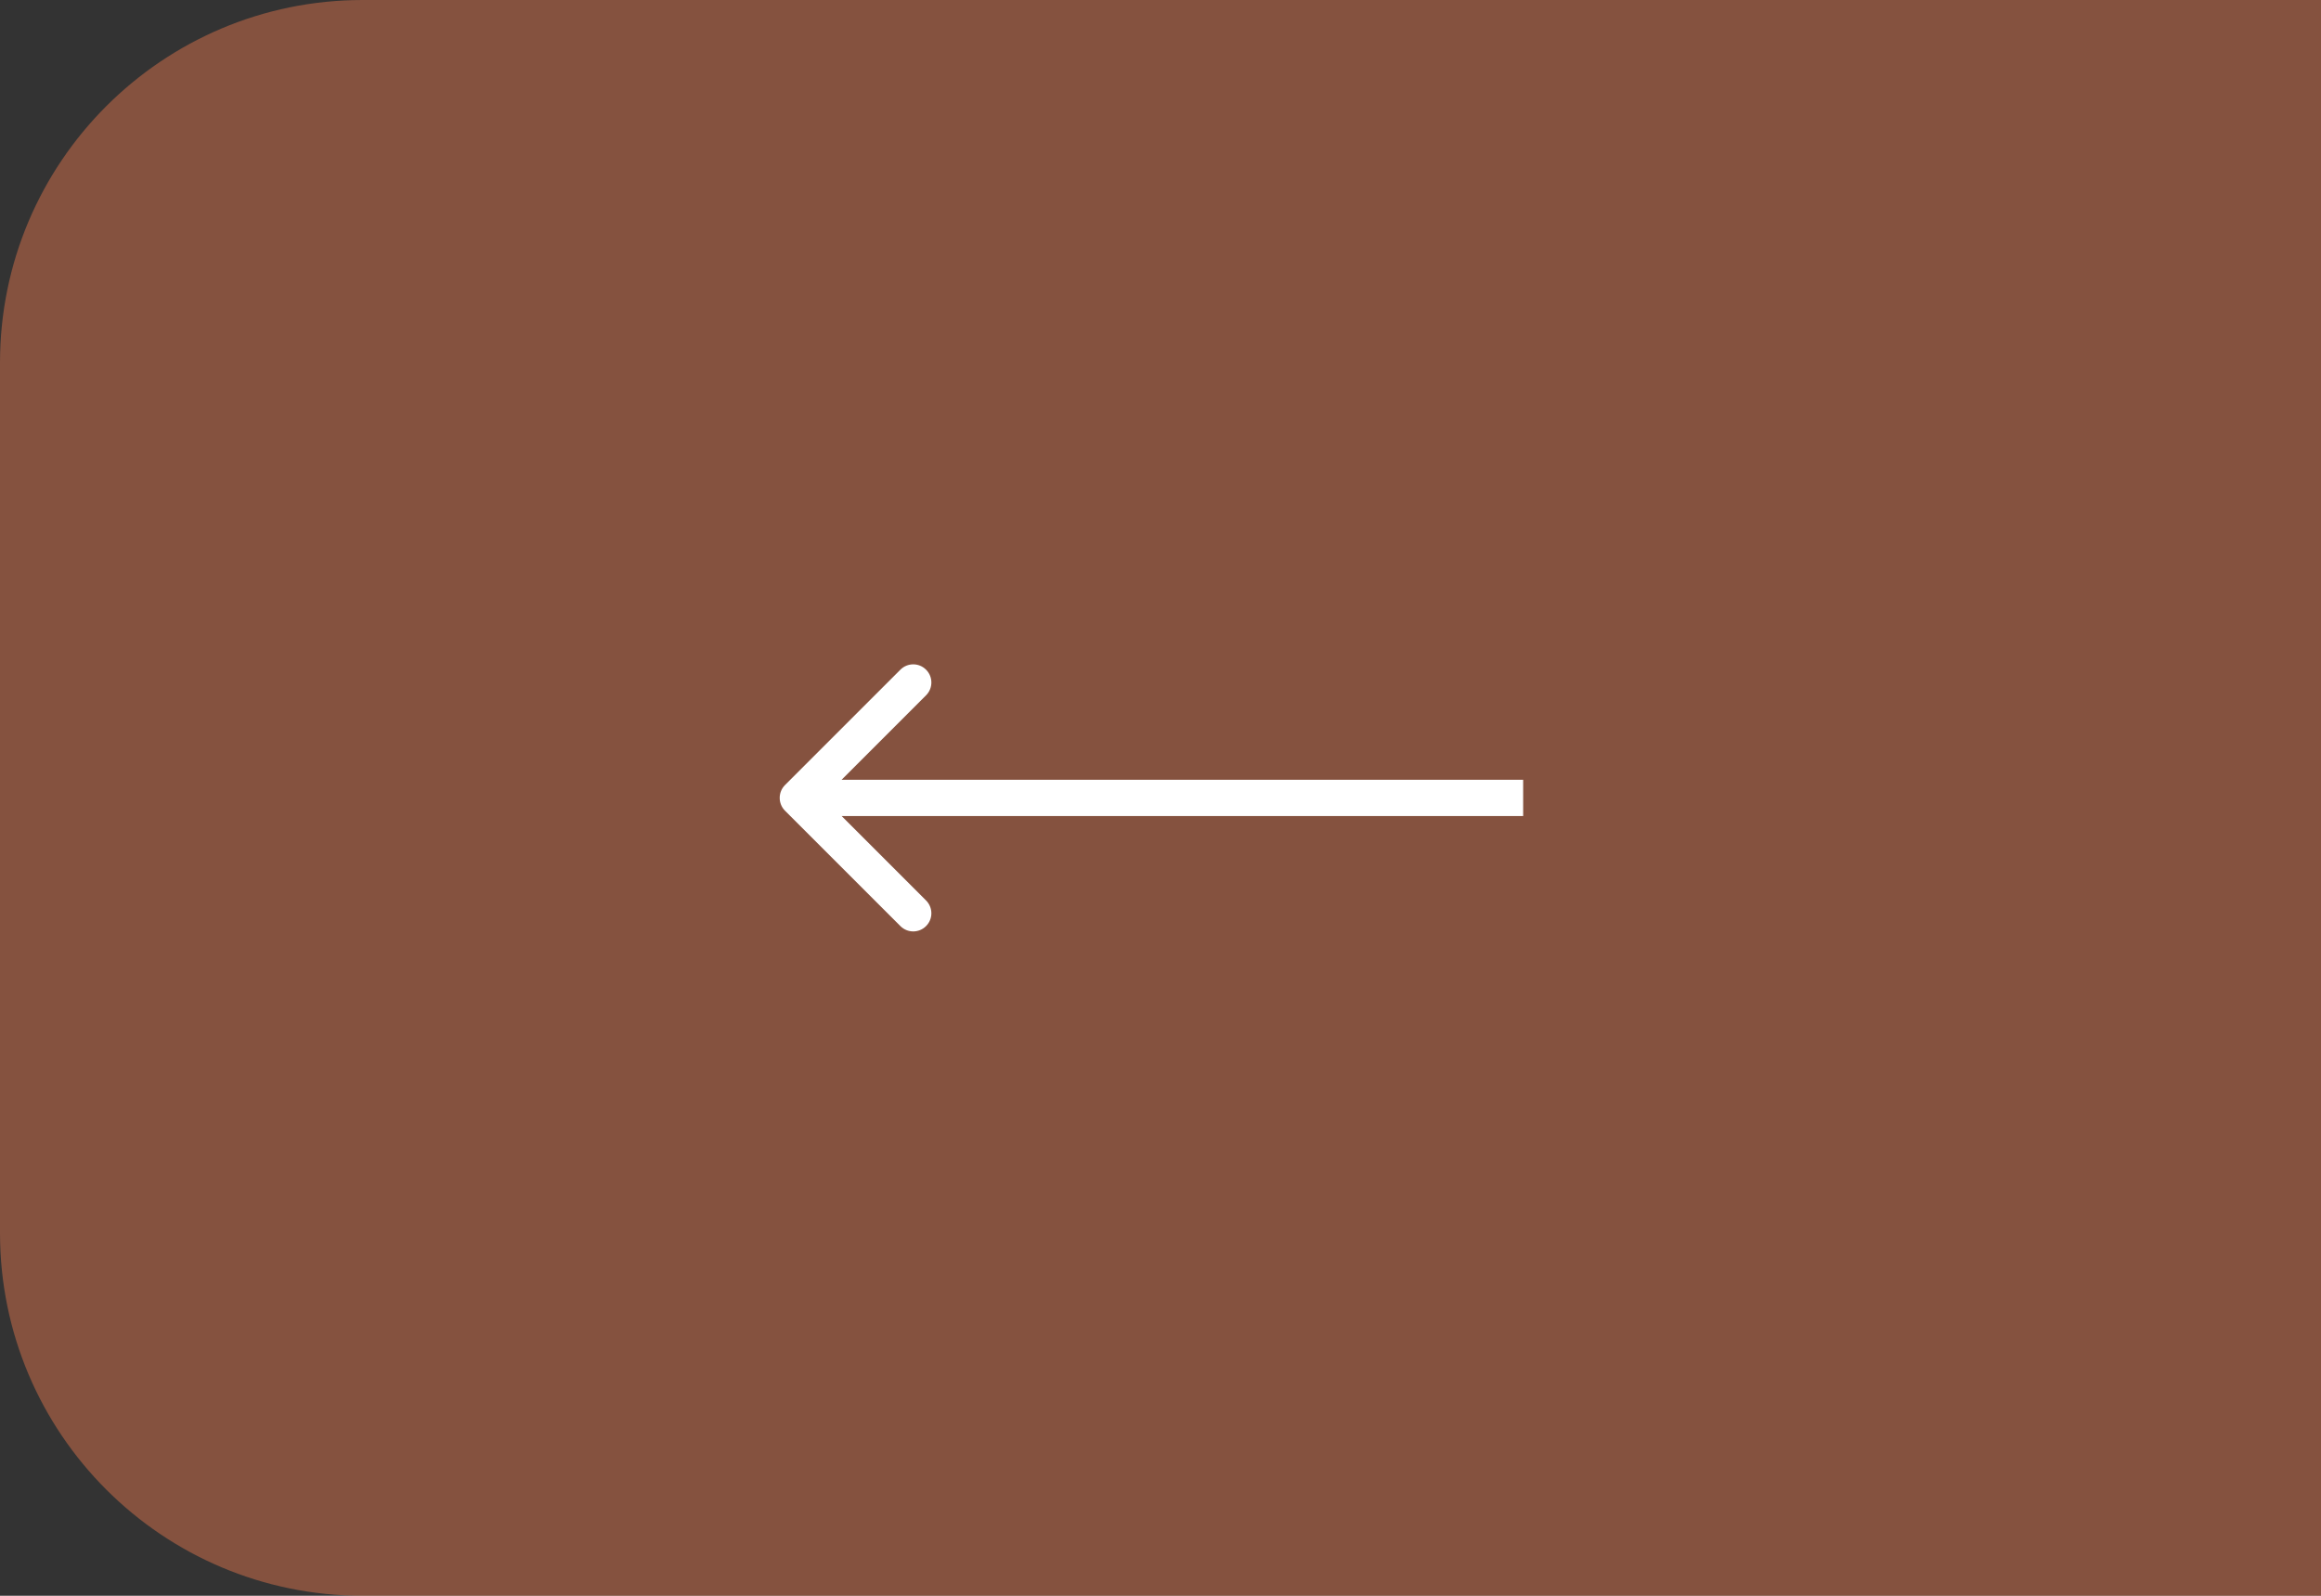 <?xml version="1.0" encoding="UTF-8"?> <svg xmlns="http://www.w3.org/2000/svg" width="64" height="44" viewBox="0 0 64 44" fill="none"><rect x="0" y="0" width="64" height="44" fill="#333333" stroke="none"/> <path d="M0 10C0 4.477 4.477 0 10 0H64V44H10C4.477 44 0 39.523 0 34V10Z" fill="#FF8152" fill-opacity="0.4"></path> <path d="M21.646 22.354C21.451 22.158 21.451 21.842 21.646 21.646L24.828 18.465C25.024 18.269 25.34 18.269 25.535 18.465C25.731 18.66 25.731 18.976 25.535 19.172L22.707 22L25.535 24.828C25.731 25.024 25.731 25.34 25.535 25.535C25.34 25.731 25.024 25.731 24.828 25.535L21.646 22.354ZM42 22.5L22 22.5L22 21.5L42 21.5L42 22.5Z" fill="white"></path> </svg> 